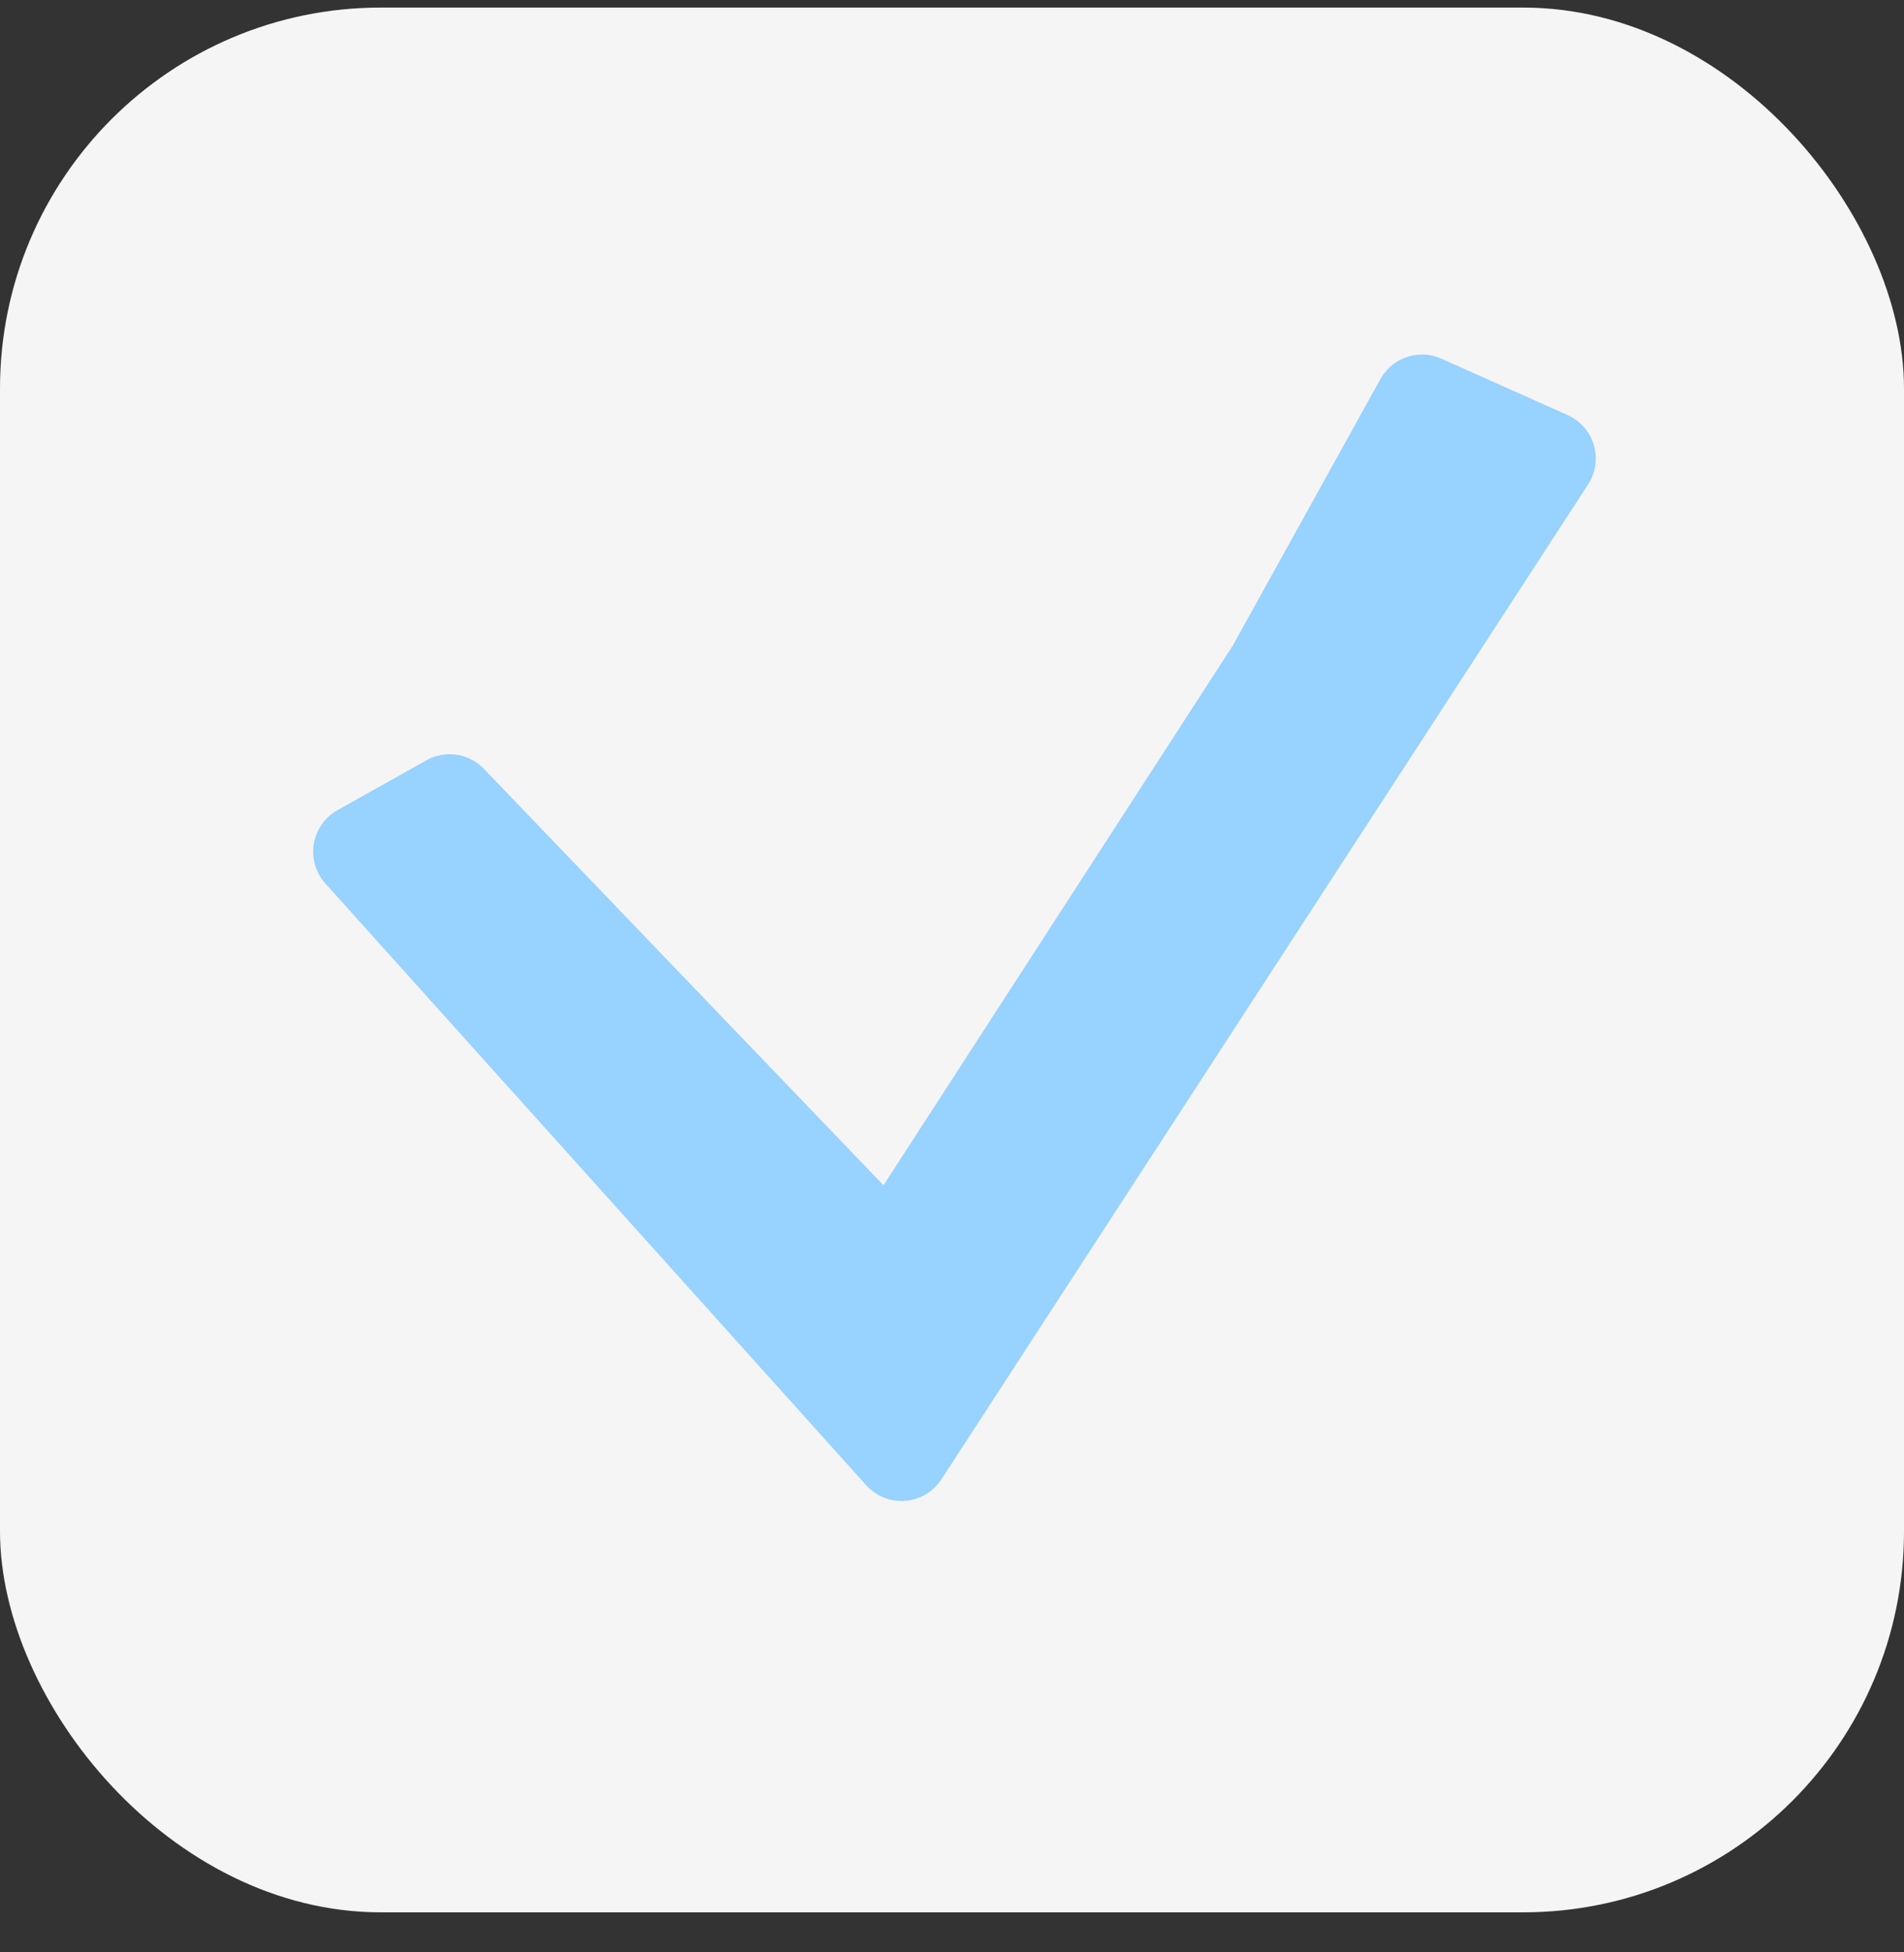 <svg xmlns="http://www.w3.org/2000/svg" width="40" height="41" fill="none"><rect width="100%" height="100%" fill="#333333" stroke="none"/><rect width="40" height="40" y=".159" fill="#F5F5F5" rx="8"/><path fill="#98D2FE" d="m30.282 7.533 2.65 1.183a1 1 0 0 1 .43 1.459l-13.584 20.89a1 1 0 0 1-1.582.124L6.836 18.554a1 1 0 0 1 .255-1.541l1.866-1.046a1 1 0 0 1 1.21.18l8.394 8.744 7.34-11.337L29 7.961a1 1 0 0 1 1.282-.428"/></svg>